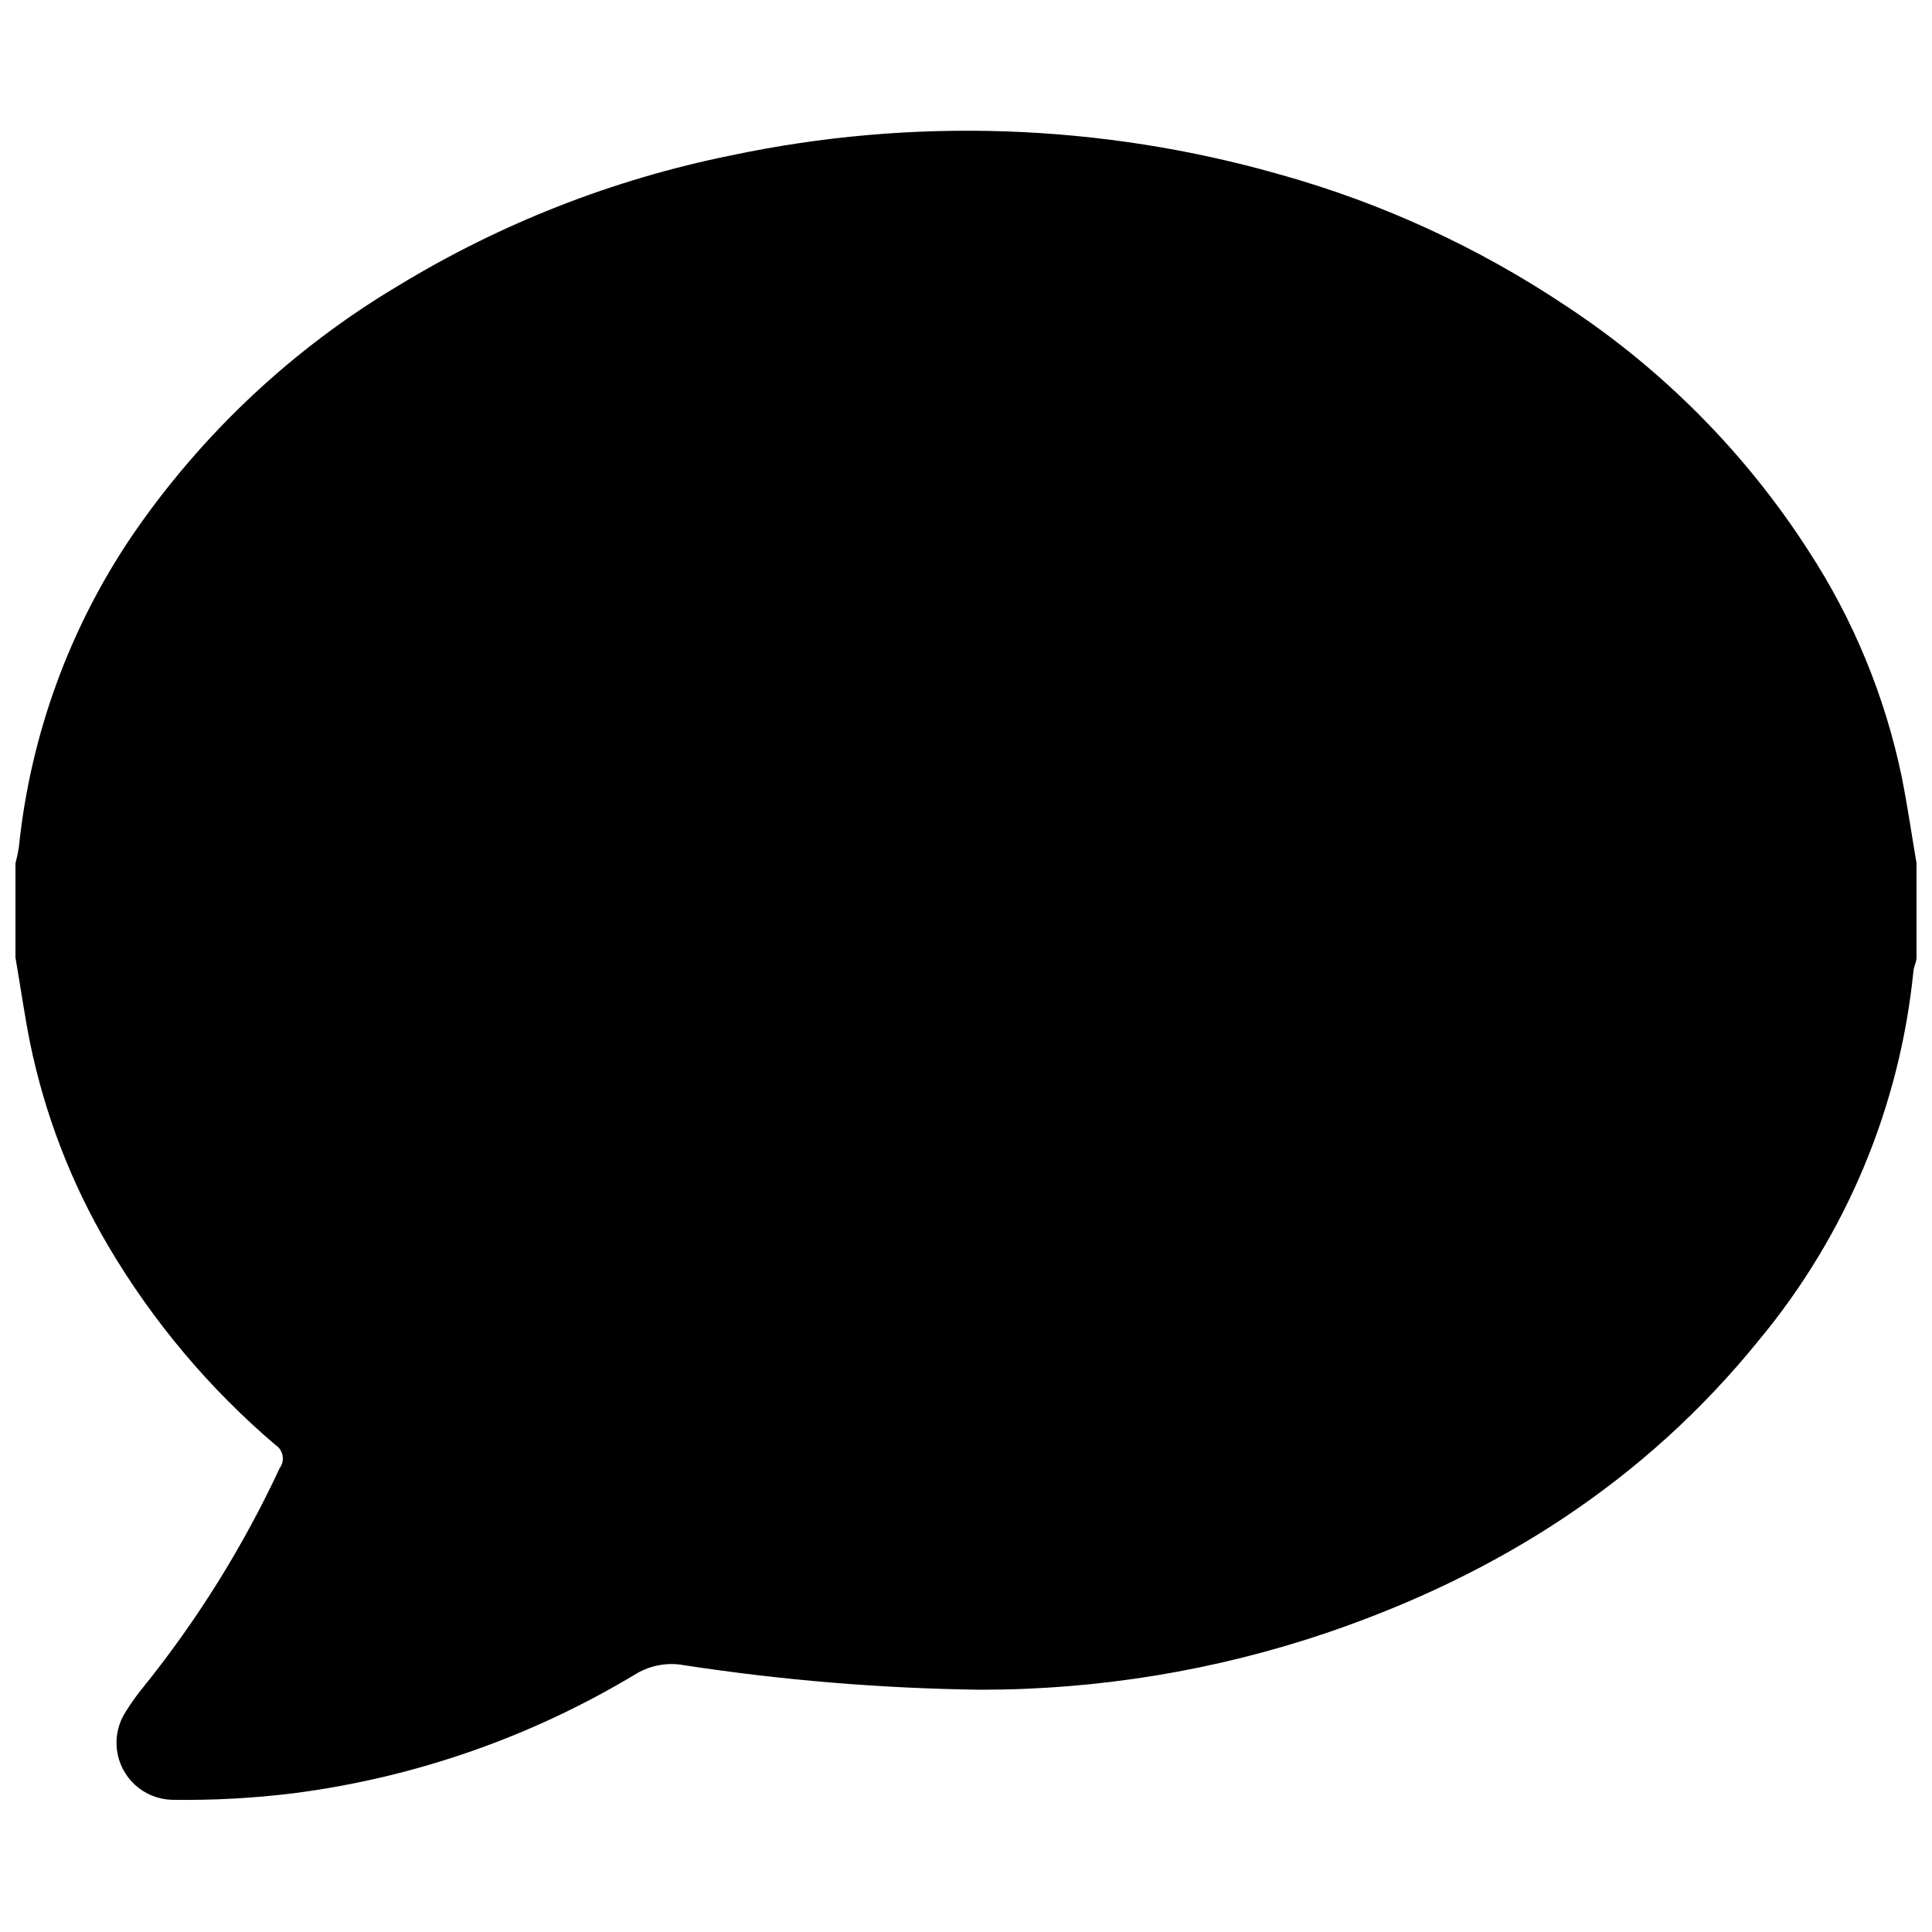 <?xml version="1.0" encoding="UTF-8"?>
<!-- Uploaded to: ICON Repo, www.iconrepo.com, Generator: ICON Repo Mixer Tools -->
<svg width="800px" height="800px" version="1.1" viewBox="144 144 512 512" xmlns="http://www.w3.org/2000/svg">
 <defs>
  <clipPath id="a">
   <path d="m148.09 178h503.81v443h-503.81z"/>
  </clipPath>
 </defs>
 <g clip-path="url(#a)">
  <path d="m651.9 372.79v24.938c0 1.16-0.656 2.316-0.805 3.477-3.574 35.98-17.82 70.066-40.91 97.891-30.277 37.434-69.121 62.121-114.46 77.586-29.633 10.039-60.711 15.145-91.996 15.113-26.266-0.348-52.477-2.519-78.441-6.496-4.328-0.801-8.801-0.016-12.598 2.215-27.707 16.73-58.586 27.523-90.684 31.691-10.777 1.34-21.637 1.93-32.496 1.762-3.621-0.113-7.082-1.523-9.75-3.973-2.668-2.453-4.367-5.781-4.785-9.379-0.422-3.598 0.461-7.227 2.492-10.227 1.414-2.269 2.981-4.441 4.688-6.5 14.273-17.762 26.352-37.18 35.973-57.836 0.699-0.957 0.973-2.16 0.754-3.324-0.223-1.164-0.914-2.188-1.914-2.824-17.535-14.949-32.465-32.707-44.184-52.547-9.914-16.785-16.965-35.105-20.859-54.207-1.461-7.356-2.57-15.117-3.828-22.422v-24.938c0.379-1.41 0.684-2.84 0.906-4.281 3.047-29.707 13.434-58.188 30.23-82.879 18.453-26.859 42.52-49.395 70.531-66.047 26.992-16.402 56.617-28.008 87.562-34.312 48.379-10.297 98.551-8.57 146.11 5.039 26.867 7.527 52.375 19.262 75.57 34.762 25.75 16.934 47.668 39.074 64.336 64.992 11.863 18.23 20.215 38.512 24.637 59.805 1.512 7.606 2.621 15.266 3.93 22.922z"/>
 </g>
</svg>